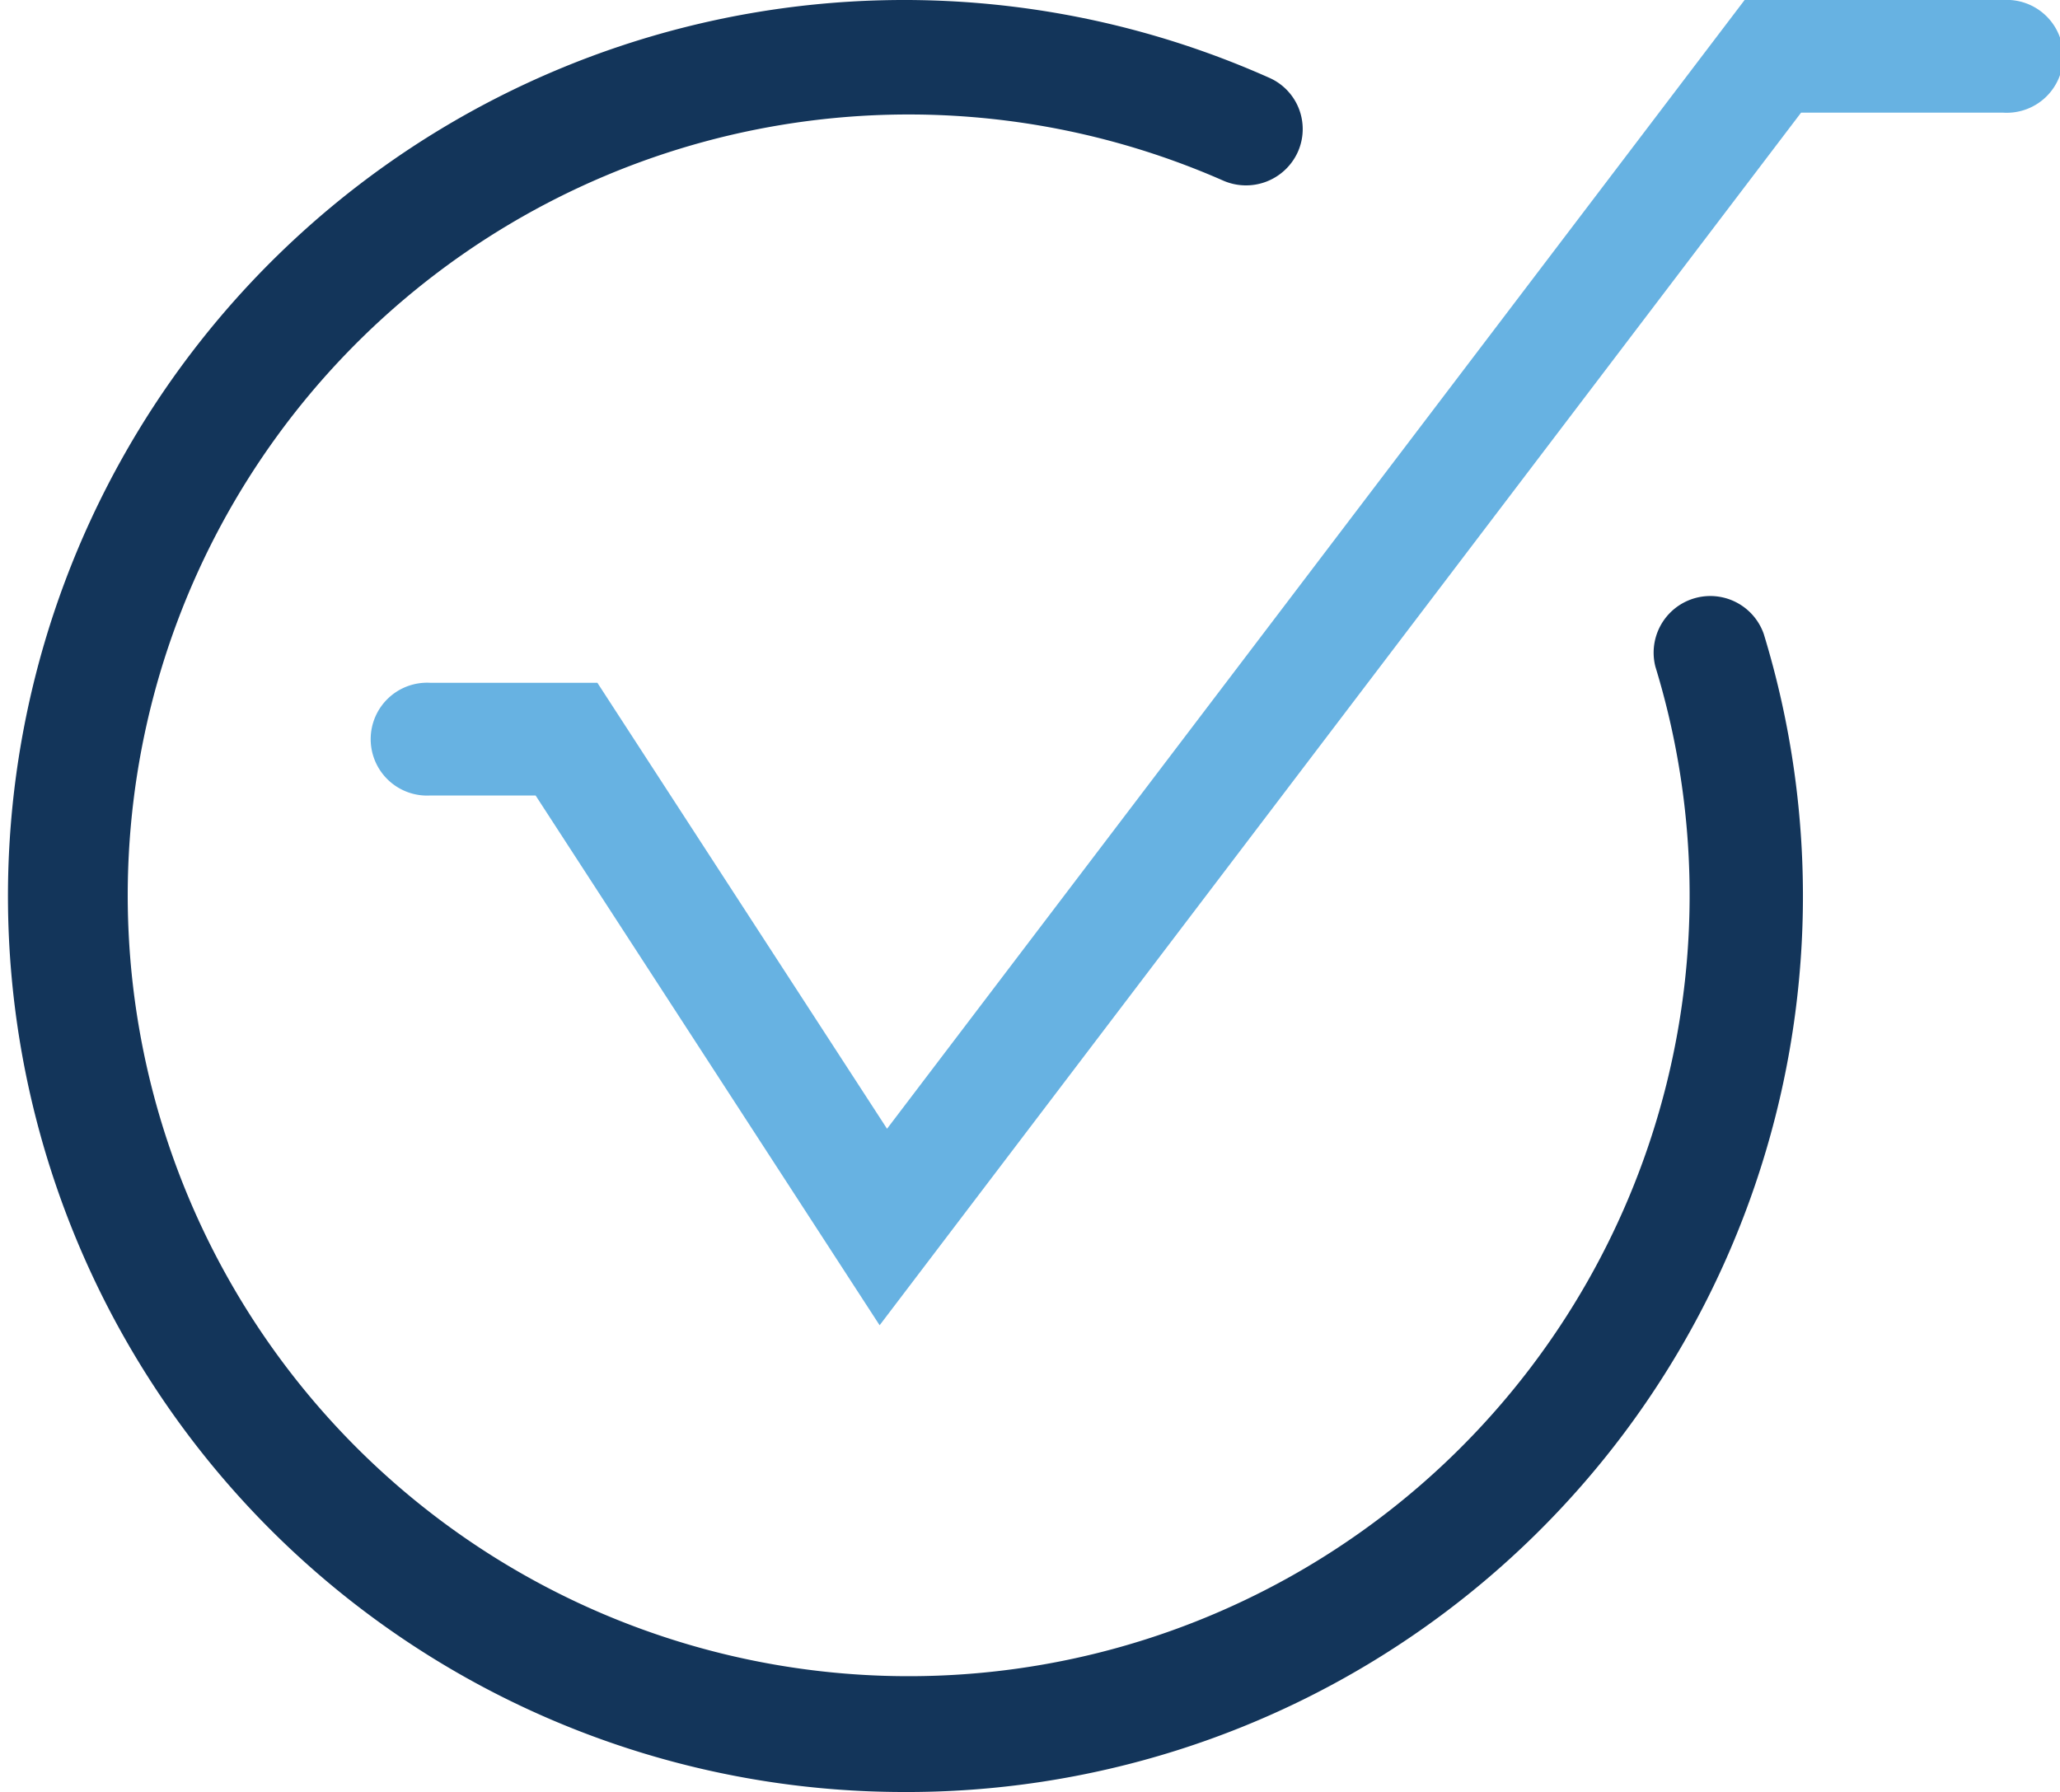 <svg xmlns="http://www.w3.org/2000/svg" viewBox="0 0 100 87"><defs><style>.a{fill:#67b2e2;}.b{fill:#13355a;}</style></defs><title>Zeichenfläche 1</title><path class="a" d="M42.7,64.34,26,38.62H20.9a2.74,2.74,0,1,1,0-5.47H29L43.06,54.8,84.69,0H97.25a2.74,2.74,0,1,1,0,5.47H87.43Z"/><path class="b" d="M43.76,87A43.5,43.5,0,1,1,61.6,3.77,2.72,2.72,0,0,1,63,7.38a2.76,2.76,0,0,1-3.64,1.38,37.91,37.91,0,1,0,21,23.61,2.75,2.75,0,0,1,5.26-1.59A43.5,43.5,0,0,1,43.76,87Z"/></svg>